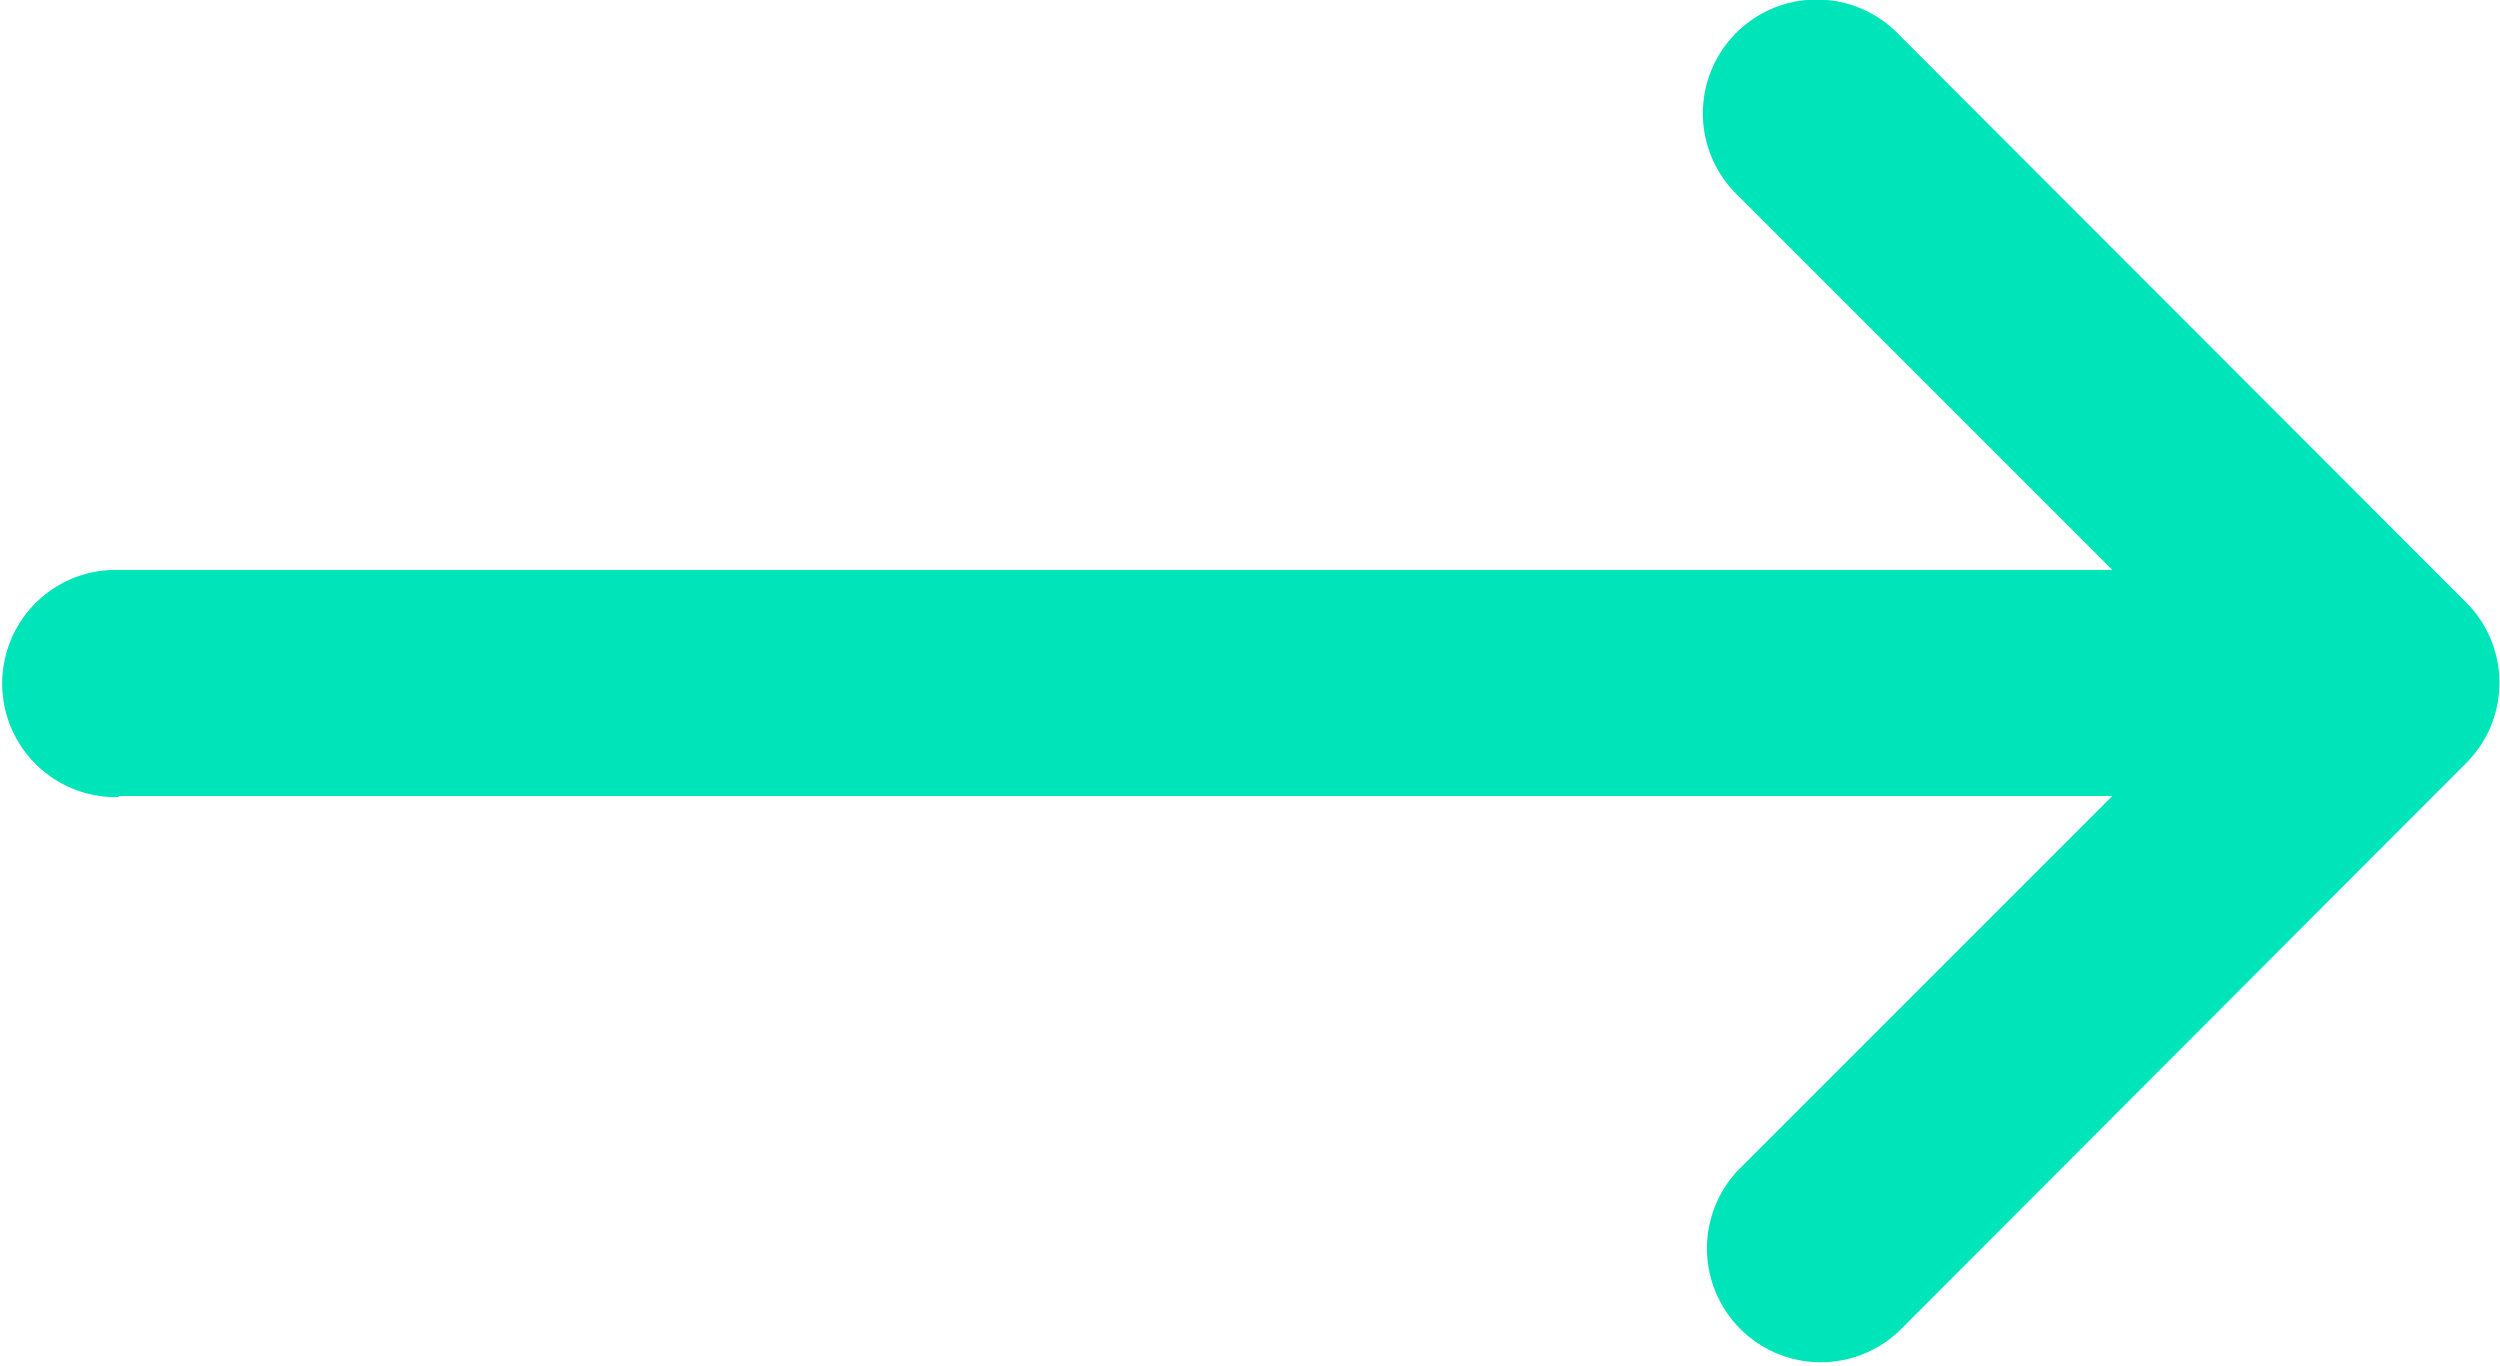 <svg xmlns="http://www.w3.org/2000/svg" width="21.389" height="11.685" viewBox="0 0 21.389 11.685">
  <g id="button-errow" transform="translate(-0.257 -292.234)">
    <path id="path9413" d="M1.273,299.044H18.329l-3.2,3.2a.974.974,0,0,0,1.377,1.377l2.91-2.915,1.943-1.946a.971.971,0,0,0,0-1.369l-4.853-4.858a.974.974,0,1,0-1.377,1.377l3.2,3.2H1.223a.972.972,0,1,0,.05,1.944Z" transform="translate(0 0)" fill="#00e4b9"/>
  </g>
</svg>
